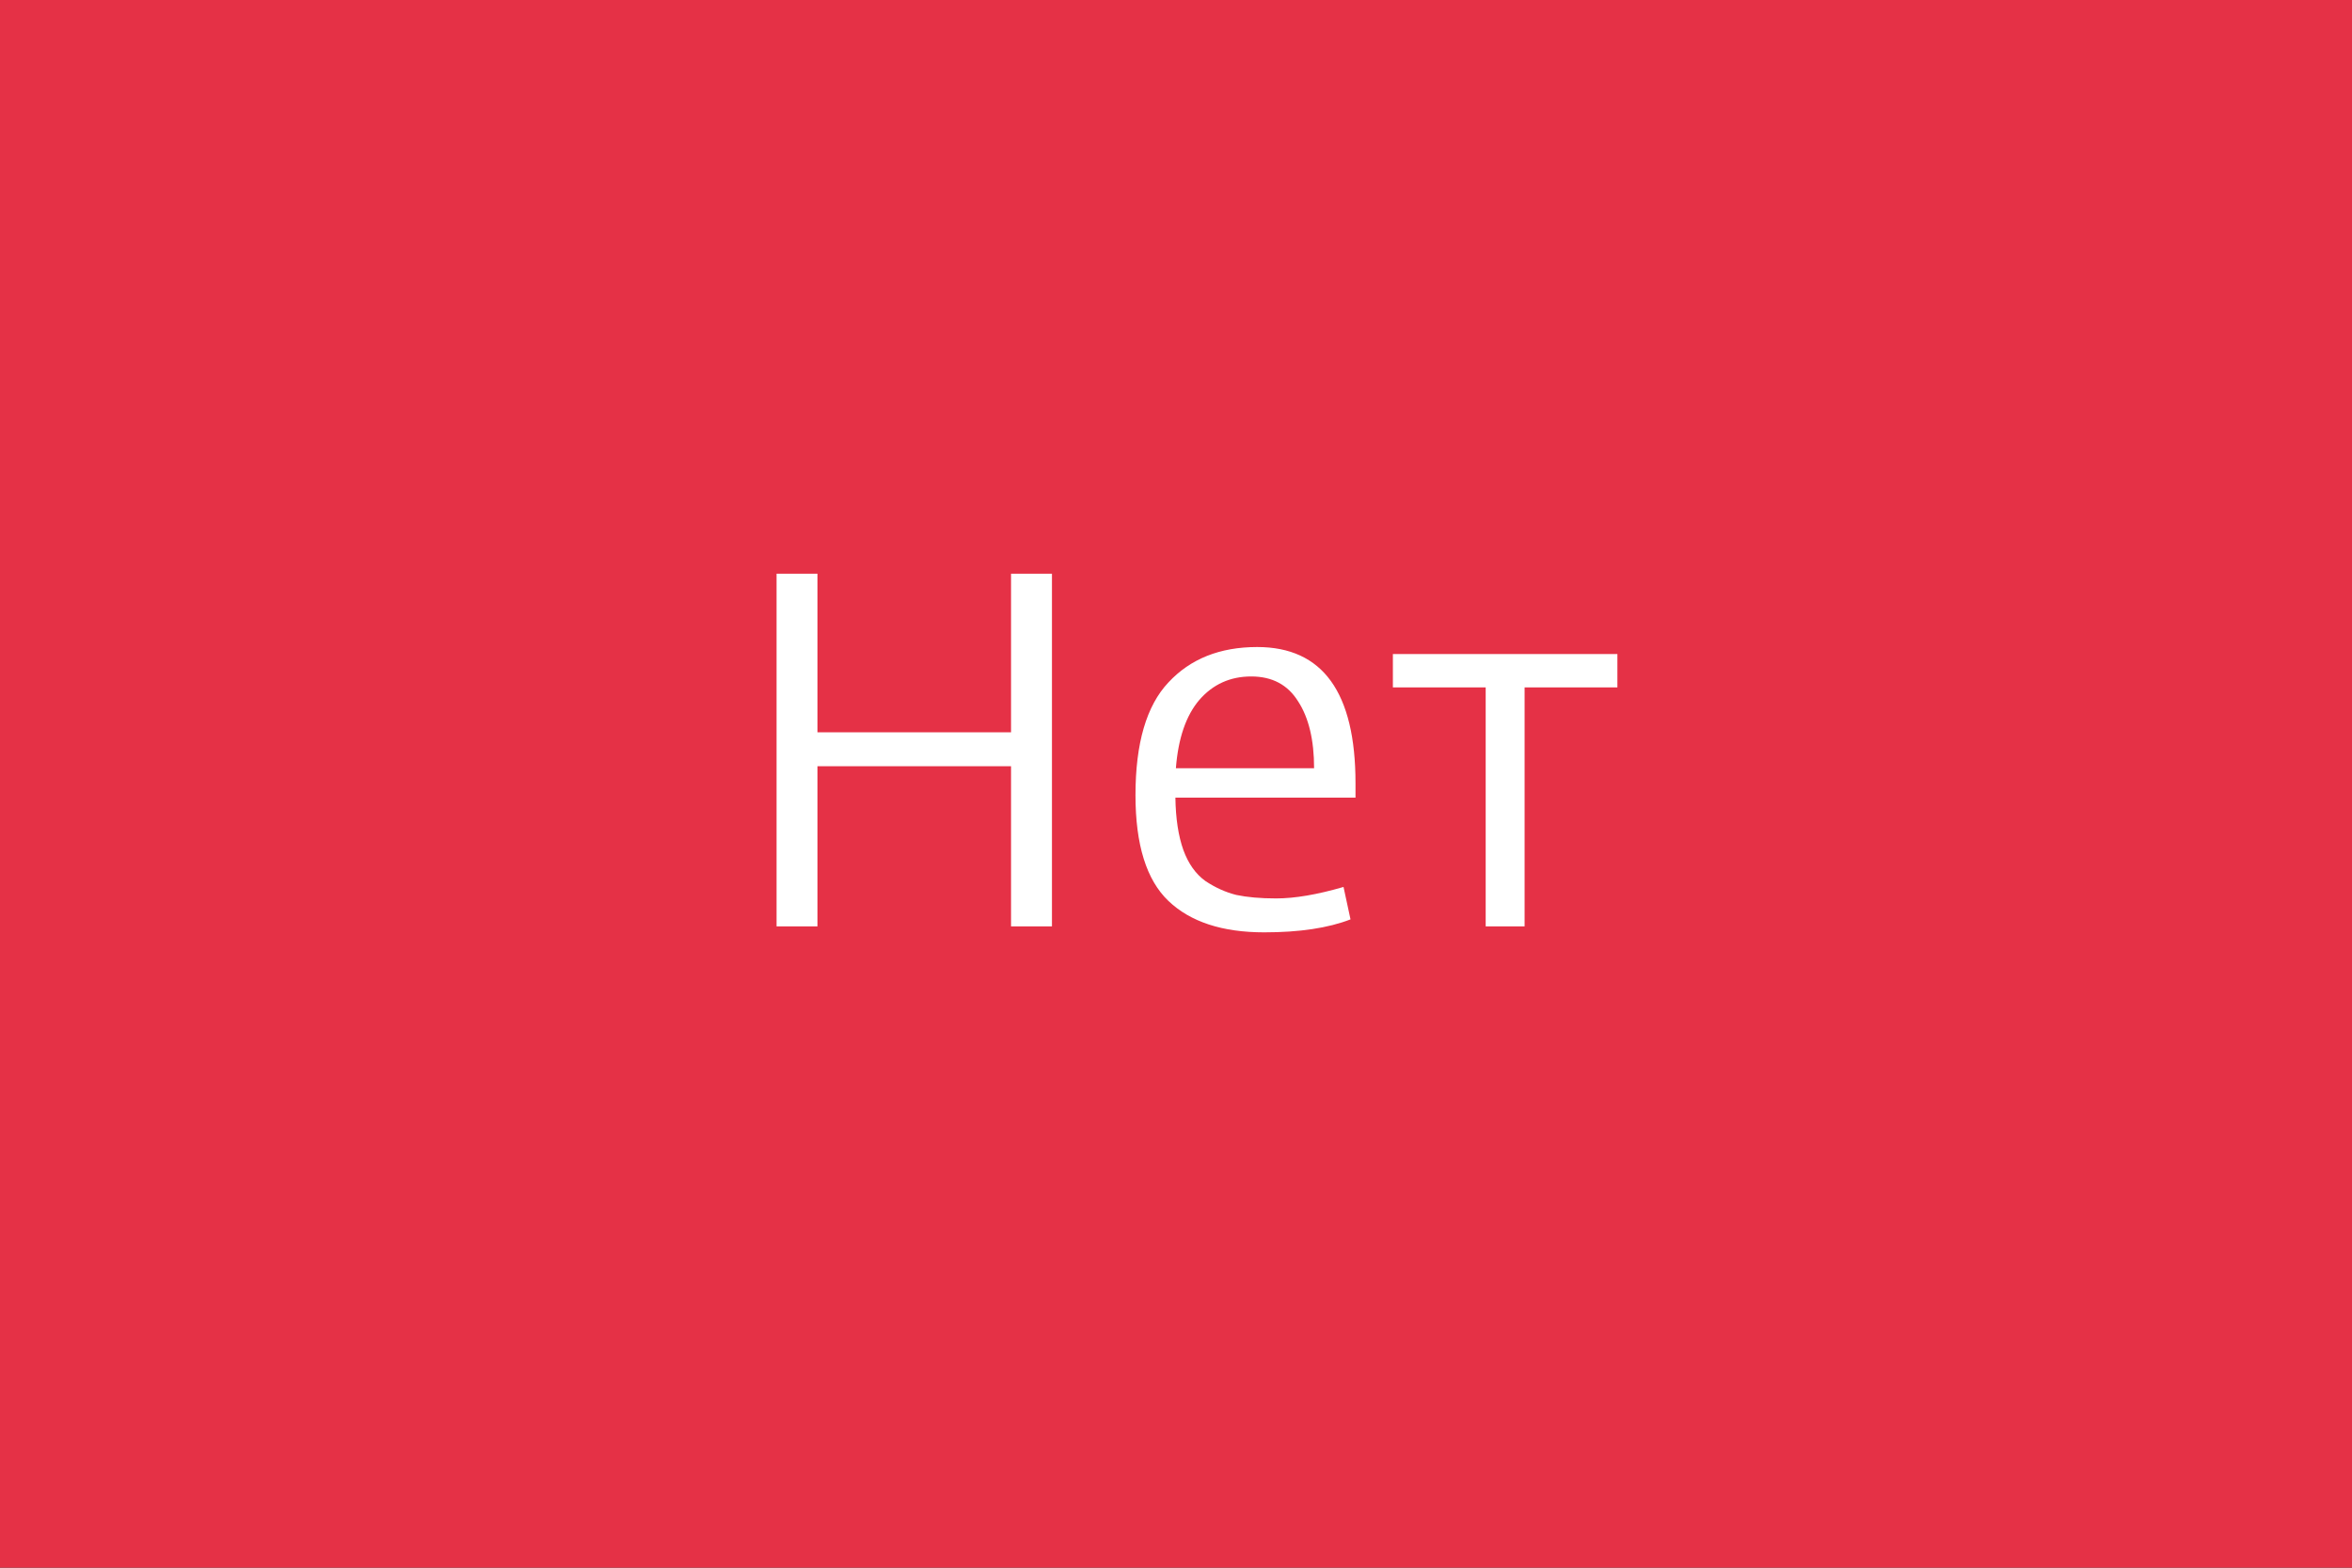 <?xml version="1.0" encoding="UTF-8"?> <svg xmlns="http://www.w3.org/2000/svg" width="66" height="44" viewBox="0 0 66 44" fill="none"><rect x="0" y="0" width="66" height="44" fill="#333333" stroke="none"/> <rect x="0.5" y="0.5" width="65" height="43" fill="#E53146"></rect> <path d="M21.791 26V16.102H22.939V20.554H28.371V16.102H29.519V26H28.371V21.506H22.939V26H21.791ZM35.475 26.168C34.299 26.168 33.403 25.874 32.787 25.286C32.171 24.698 31.863 23.709 31.863 22.318C31.863 20.862 32.171 19.807 32.787 19.154C33.403 18.491 34.233 18.16 35.279 18.16C37.117 18.16 38.037 19.434 38.037 21.982V22.388H32.983C32.992 22.976 33.067 23.466 33.207 23.858C33.347 24.241 33.552 24.53 33.823 24.726C34.103 24.913 34.392 25.043 34.691 25.118C34.999 25.183 35.372 25.216 35.811 25.216C36.333 25.216 36.963 25.109 37.701 24.894L37.897 25.804C37.271 26.047 36.464 26.168 35.475 26.168ZM32.997 21.562H36.875C36.875 20.769 36.725 20.143 36.427 19.686C36.137 19.219 35.699 18.986 35.111 18.986C34.523 18.986 34.037 19.205 33.655 19.644C33.281 20.083 33.062 20.722 32.997 21.562ZM41.69 26V19.294H39.086V18.356H45.386V19.294H42.782V26H41.69Z" fill="white"></path> <rect x="0.5" y="0.5" width="65" height="43" stroke="#E53146"></rect> </svg> 